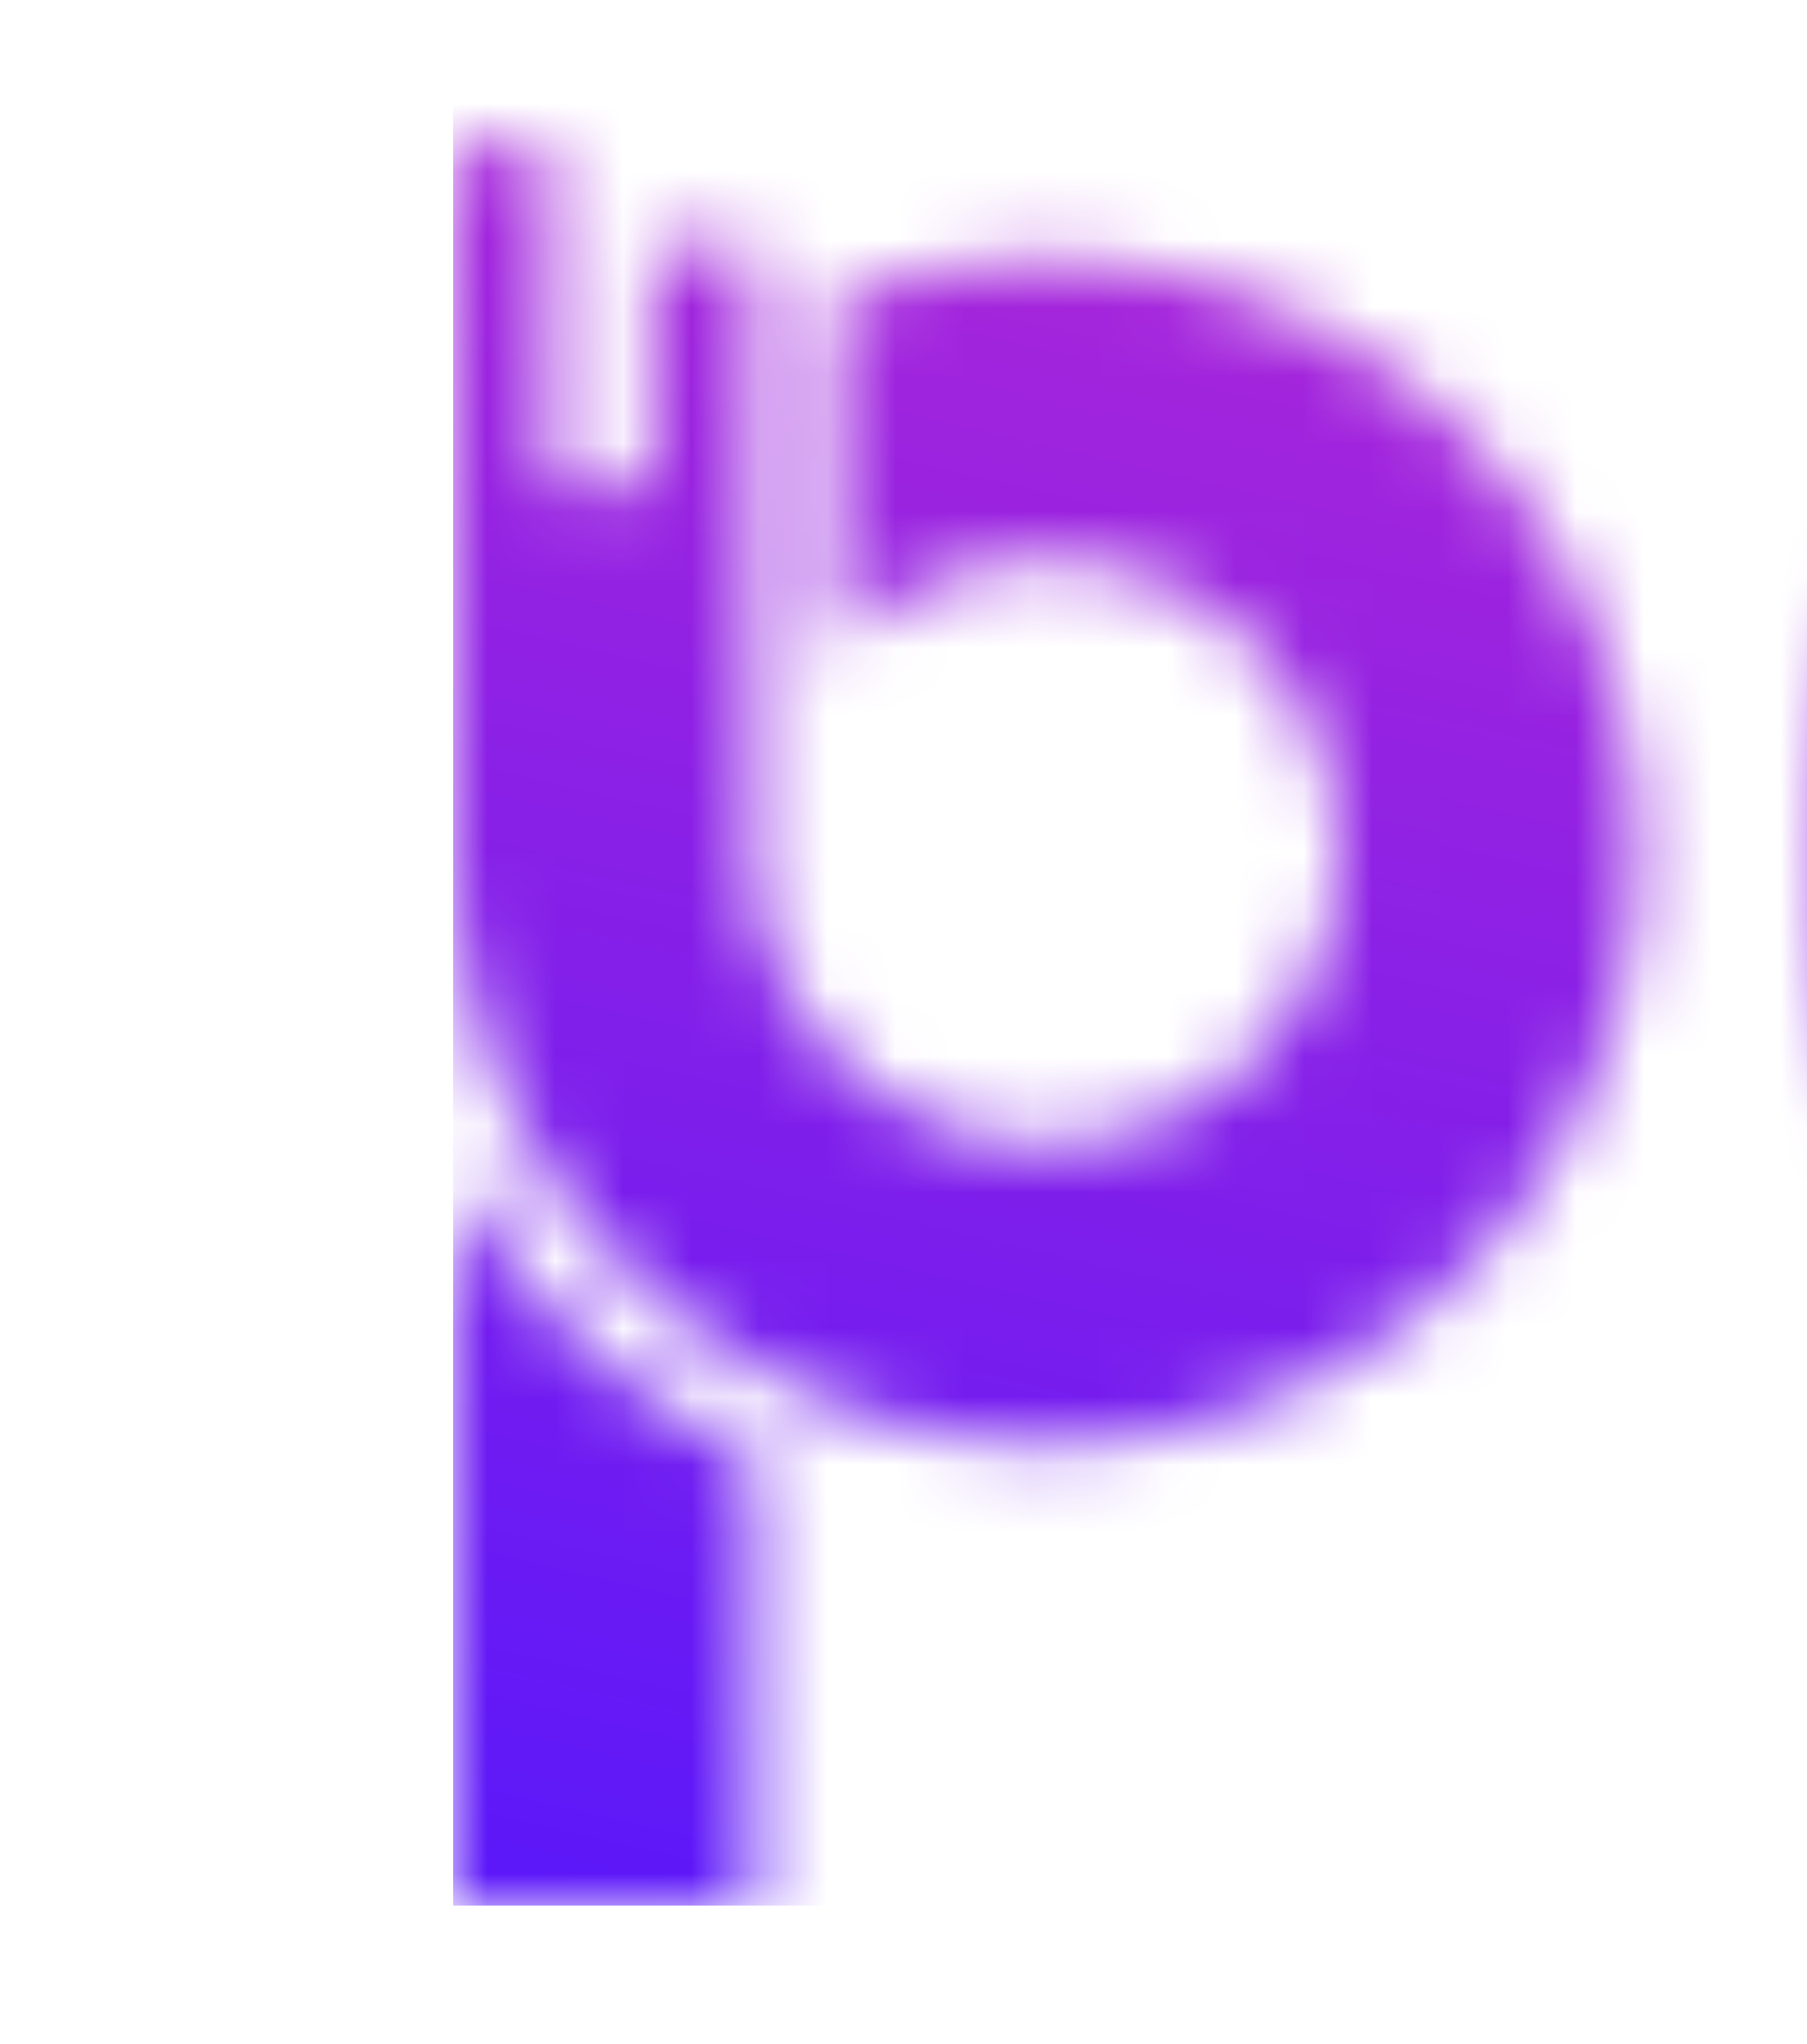 <svg id="Layer_1" data-name="Layer 1" xmlns="http://www.w3.org/2000/svg" xmlns:xlink="http://www.w3.org/1999/xlink" viewBox="0 0 26.56 30.03"><defs><style>.cls-1{fill:#fff;}.cls-2{mask:url(#mask);}.cls-3{fill:url(#linear-gradient);}</style><mask id="mask" x="6.66" y="-2.98" width="124" height="31" maskUnits="userSpaceOnUse"><g id="mask0_343_10608" data-name="mask0 343 10608"><path class="cls-1" d="M36,7.41a4.72,4.72,0,0,0-2.79.85,4.85,4.85,0,0,0-1.76,2.27h9.26a4.51,4.51,0,0,0-1.81-2.25A5.08,5.08,0,0,0,36,7.41ZM52.17,20.92H47.69v-10a6.07,6.07,0,0,1,2.23-5,9.79,9.79,0,0,1,6.25-1.78v3.7c-2.66,0-4,1.17-4,3.5ZM67.22.76a2,2,0,0,0-1.36.47,1.58,1.58,0,0,0-.55,1.26V4.15h3.28V7.82H65.31v13.1H60.87V7.82H58.51V4.15h2.36V2.49a5,5,0,0,1,1.77-3.92A6.69,6.69,0,0,1,67.19-3a6.24,6.24,0,0,1,1.4.14V1A5.08,5.08,0,0,0,67.22.76ZM86.85,4.15V14a6.78,6.78,0,0,1-2.2,5.25,8.14,8.14,0,0,1-5.73,2,8.24,8.24,0,0,1-5.75-2A6.73,6.73,0,0,1,70.93,14V4.15h4.44V14a3.63,3.63,0,0,0,1,2.64,3.75,3.75,0,0,0,5.1,0,3.63,3.63,0,0,0,1-2.64V4.15ZM91.5,5.24a8.16,8.16,0,0,1,5-1.43,8,8,0,0,1,5,1.5,4.61,4.61,0,0,1,2,3.83H99.4a2.19,2.19,0,0,0-.86-1.61,3.1,3.1,0,0,0-2-.63,3.13,3.13,0,0,0-1.85.51A1.55,1.55,0,0,0,94,8.73a1.48,1.48,0,0,0,1,1.38A15.14,15.14,0,0,0,98,11c.59.11,1.12.24,1.57.37a12,12,0,0,1,1.56.61,6.43,6.43,0,0,1,1.45.9A4.09,4.09,0,0,1,104,16a4.47,4.47,0,0,1-2,3.77,8.83,8.83,0,0,1-5.25,1.46,9,9,0,0,1-5.37-1.53,4.65,4.65,0,0,1-2.08-3.9h4.31a2.13,2.13,0,0,0,.92,1.64,3.6,3.6,0,0,0,2.19.63,3.46,3.46,0,0,0,2-.54,1.64,1.64,0,0,0,.79-1.4,1.42,1.42,0,0,0-1-1.35,15.46,15.46,0,0,0-3-.89l-.51-.1c-3.6-.84-5.4-2.45-5.4-4.85A4.45,4.45,0,0,1,91.5,5.23Zm23.85,2.17a4.72,4.72,0,0,0-2.79.85,4.85,4.85,0,0,0-1.76,2.27h9.26a4.51,4.51,0,0,0-1.81-2.25,5.08,5.08,0,0,0-2.9-.87Zm9.06,5.16a5.65,5.65,0,0,1-.14,1.33H110.63a4.64,4.64,0,0,0,1.68,2.7,5,5,0,0,0,5.67.27,4.85,4.85,0,0,0,1.06-.94h4.73a7.93,7.93,0,0,1-2.85,3.53,9.36,9.36,0,0,1-5.61,1.77,9.12,9.12,0,0,1-6.54-2.44,8.24,8.24,0,0,1-2.58-6.25,8.29,8.29,0,0,1,2.58-6.27,9.1,9.1,0,0,1,6.54-2.46,9,9,0,0,1,6.5,2.46,8.44,8.44,0,0,1,2.59,6.3Zm3.87,3.93a2.37,2.37,0,1,1-2.39,2.36A2.38,2.38,0,0,1,128.28,16.5Zm-112.89.31a4.3,4.3,0,0,1-4.31-4.29V3.62H9.58V7.17H8.09v-5H6.66V12.56a8.66,8.66,0,0,0,4.42,7.51,8.81,8.81,0,0,0,4.31,1.13,9.26,9.26,0,0,0,1.19-.08,8.68,8.68,0,1,0-4.31-16.7V9.56a4.34,4.34,0,0,1,3.12-1.32,4.28,4.28,0,1,1,0,8.56ZM11.08,28V21.4a6.54,6.54,0,0,1-.59-.3,10,10,0,0,1-3.83-3.88V28ZM45,12.57a5.7,5.7,0,0,1-.13,1.33H31.23a4.64,4.64,0,0,0,1.68,2.7,5,5,0,0,0,5.67.27,4.85,4.85,0,0,0,1.06-.94h4.73a8,8,0,0,1-2.85,3.54,9.42,9.42,0,0,1-5.61,1.76,9.12,9.12,0,0,1-6.54-2.44,8.24,8.24,0,0,1-2.58-6.25,8.29,8.29,0,0,1,2.58-6.27,9.1,9.1,0,0,1,6.54-2.46,9,9,0,0,1,6.5,2.46A8.44,8.44,0,0,1,45,12.57Z"/></g></mask><linearGradient id="linear-gradient" x1="62.3" y1="-9.44" x2="73.35" y2="38.61" gradientTransform="matrix(1, 0, 0, -1, 0, 30.75)" gradientUnits="userSpaceOnUse"><stop offset="0" stop-color="#5c18f9"/><stop offset="1" stop-color="#ed32be"/></linearGradient></defs><g class="cls-2"><path class="cls-3" d="M130.66-3H6.66V28h124Z"/></g></svg>